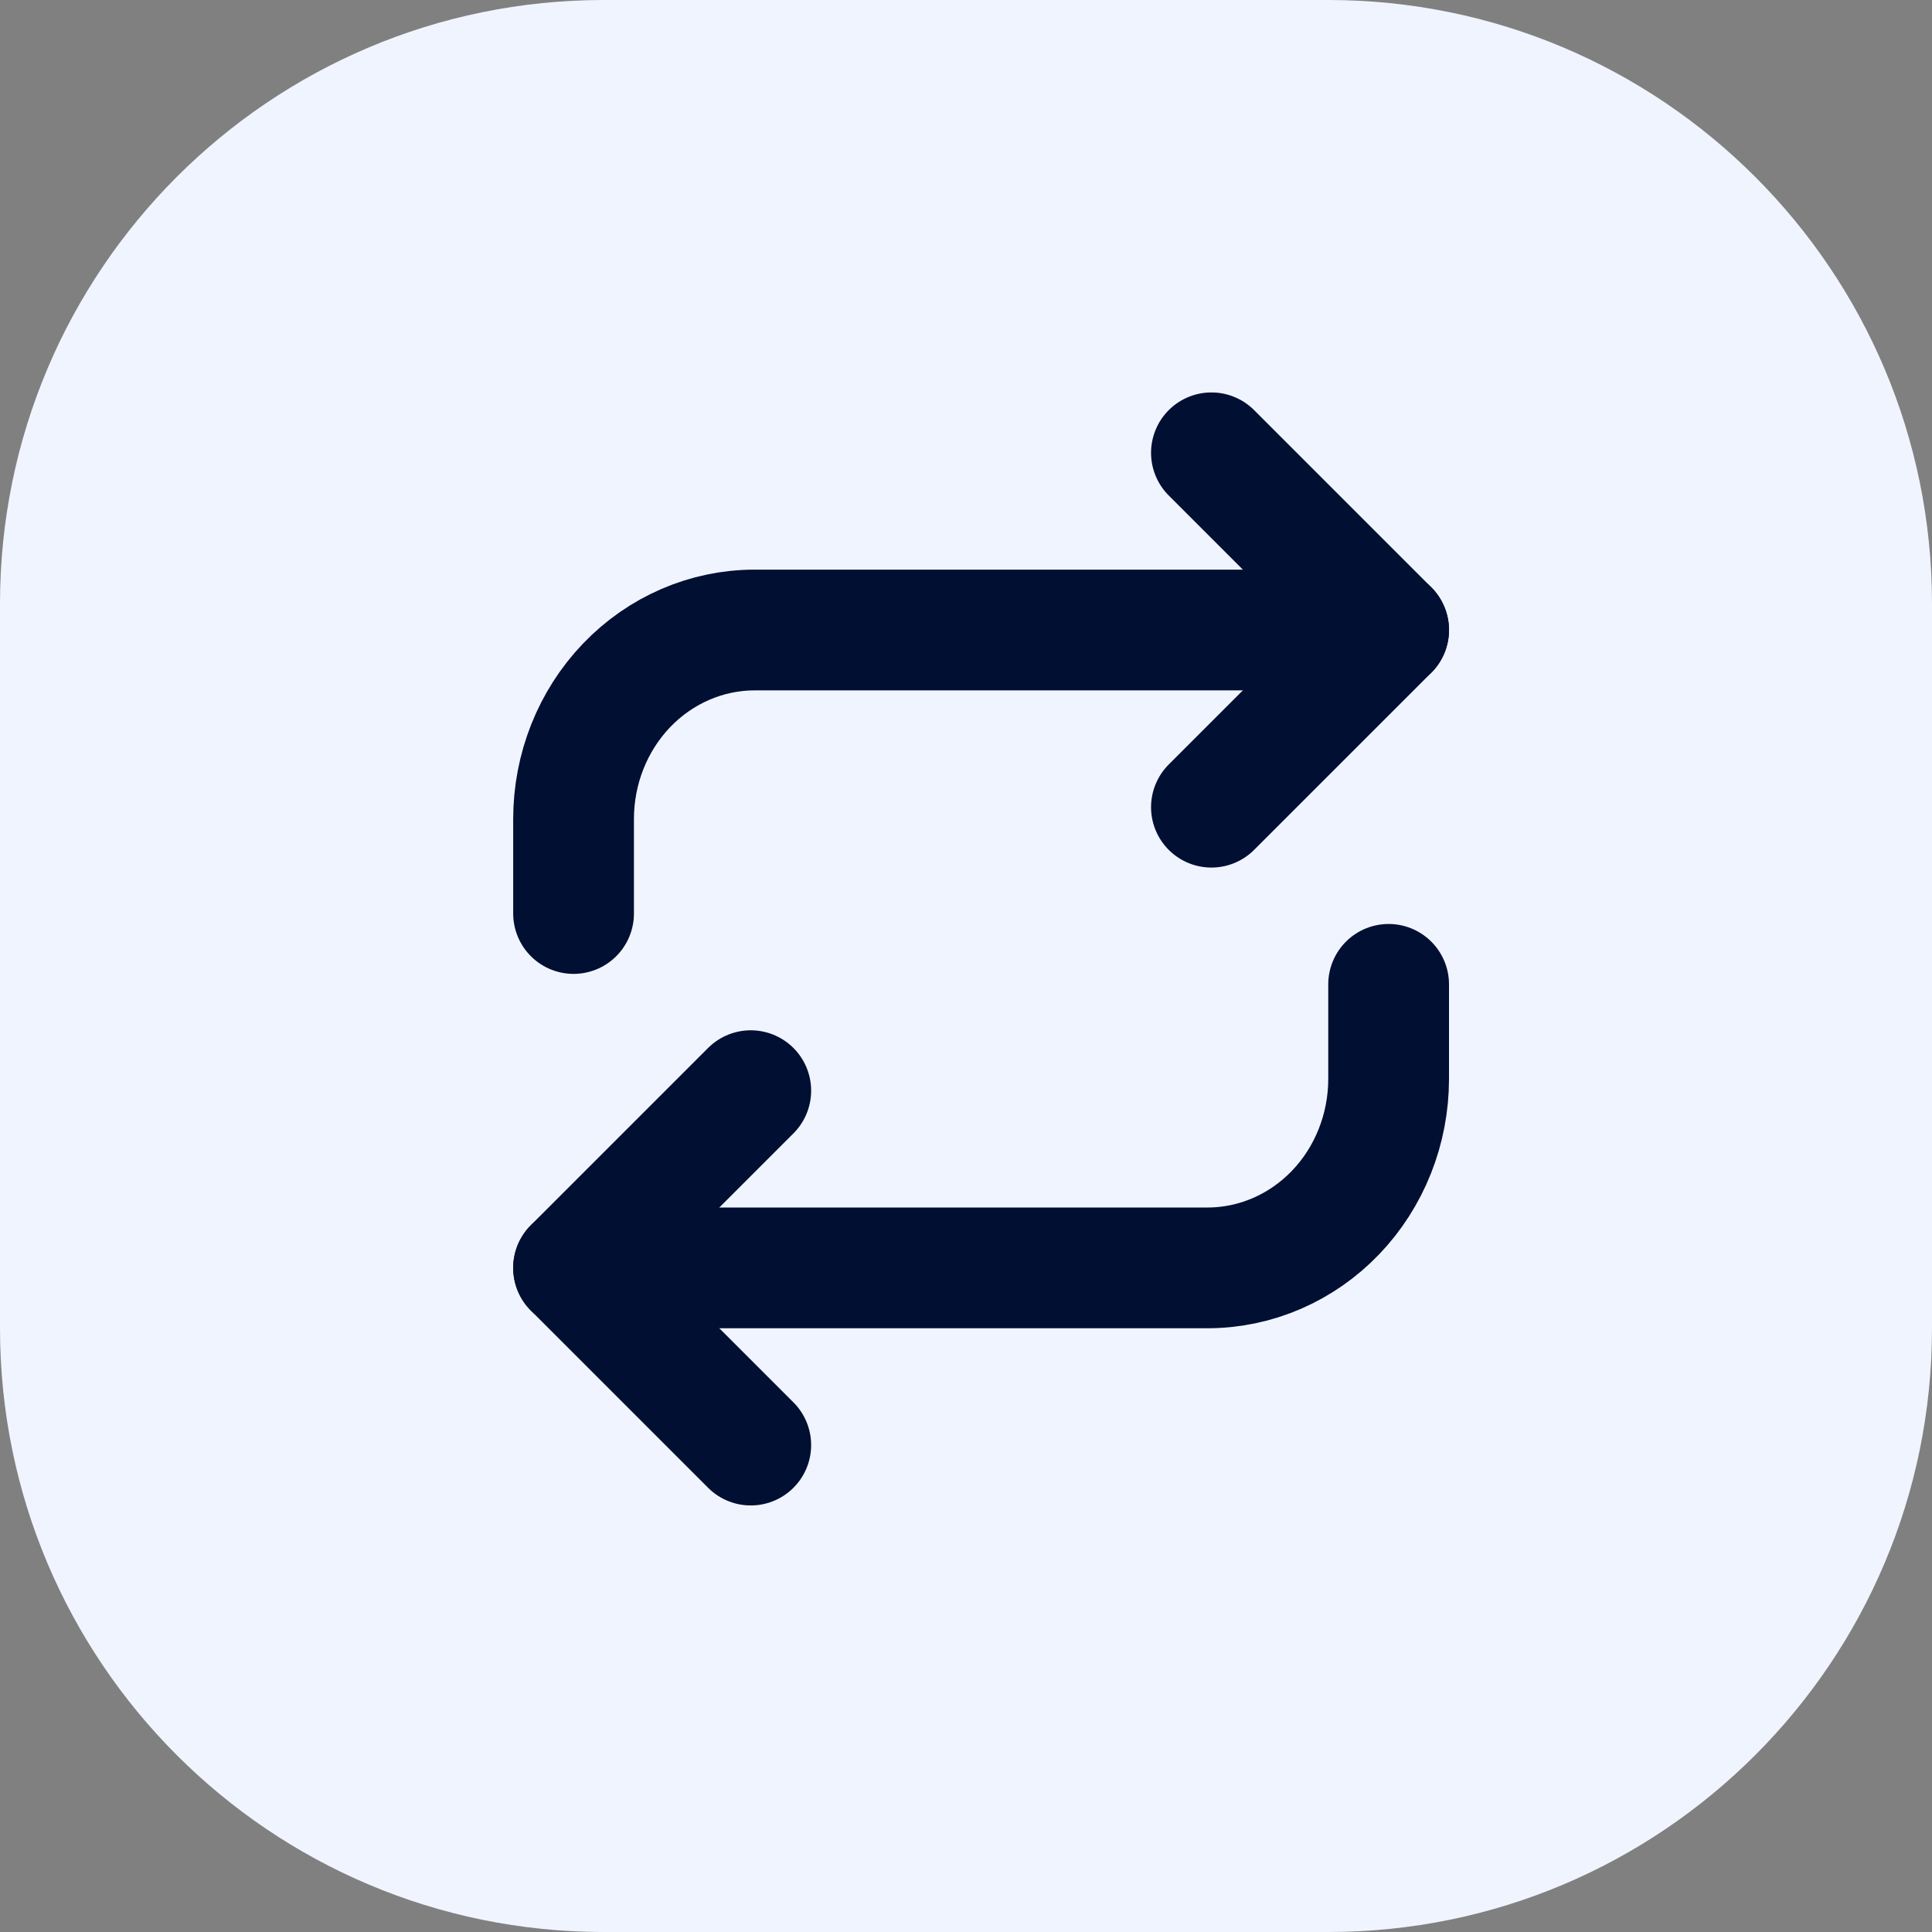 <?xml version="1.0" encoding="UTF-8"?>
<svg width="64px" height="64px" viewBox="0 0 64 64" version="1.1" xmlns="http://www.w3.org/2000/svg" xmlns:xlink="http://www.w3.org/1999/xlink">
    <rect x="0" y="0" width="64" height="64" fill="#808080" stroke="none"/>
    <title>编组</title>
    <g id="MMCoLtd官网" stroke="none" stroke-width="1" fill="none" fill-rule="evenodd">
        <g id="首页-3" transform="translate(-884, -3833)">
            <g id="4" transform="translate(0, 3240)">
                <g id="编组-33" transform="translate(832, 540)">
                    <g id="编组" transform="translate(52, 53)">
                        <path d="M44,0 C55.046,0 64,8.954 64,20 C64,20 64,28 64,44 C64,55.046 55.046,64 44,64 C44,64 36,64 20,64 C8.954,64 0,55.046 0,44 C0,44 0,36 0,20 C0,8.954 8.954,0 20,0 C20,0 28,0 44,0 L44,0 Z" id="Rectangle-80" fill="#F0F4FF"></path>
                        <g id="Group-25" transform="translate(19, 15)" stroke="#000F32" stroke-linecap="round" stroke-linejoin="round" stroke-width="4">
                            <polyline id="Vector" points="21.13 0 27 5.87 21.13 11.739"></polyline>
                            <path d="M0,15.261 L0,12.131 C0,10.47 0.632,8.878 1.757,7.703 C2.883,6.529 4.409,5.87 6,5.87 C6,5.87 13,5.87 27,5.87" id="Vector"></path>
                            <polyline id="Vector" points="5.87 32.87 0 27 5.87 21.13"></polyline>
                            <path d="M27,17.608 L27,20.739 C27,22.399 26.368,23.992 25.243,25.166 C24.117,26.34 22.591,27 21,27 C21,27 14,27 0,27" id="Vector"></path>
                        </g>
                    </g>
                </g>
            </g>
        </g>
    </g>
</svg>